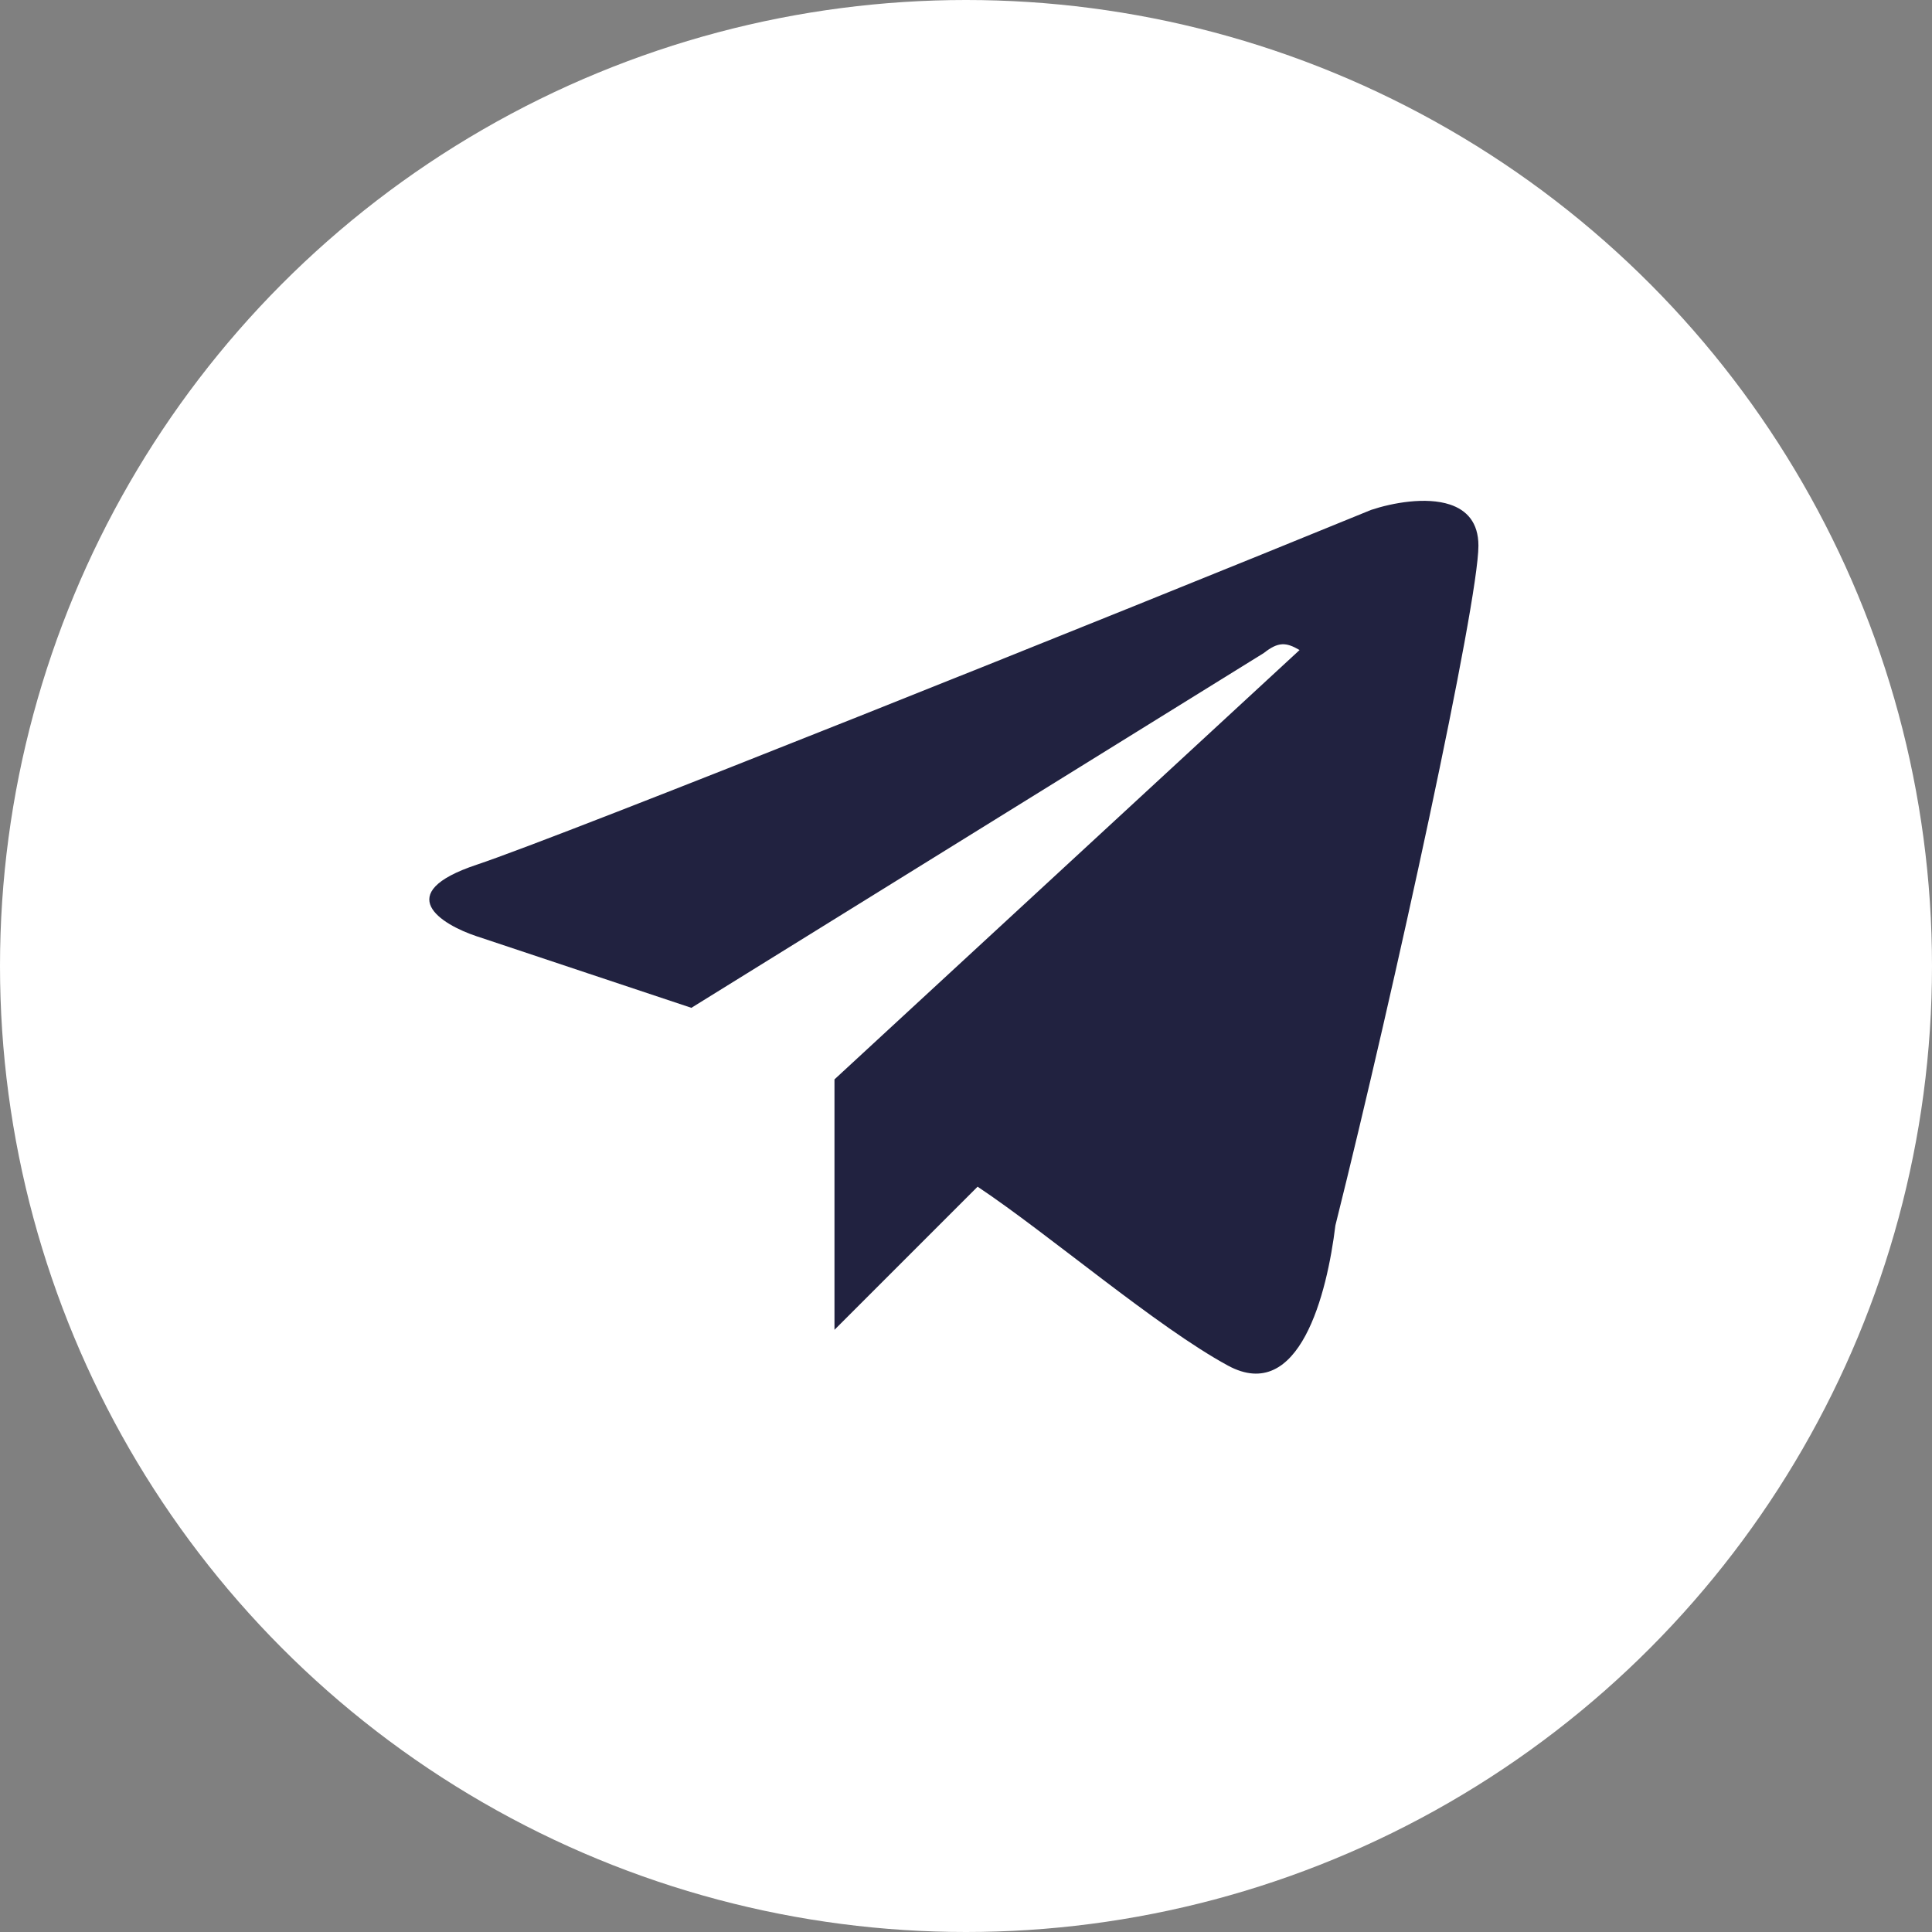 <?xml version="1.0" encoding="UTF-8"?> <svg xmlns="http://www.w3.org/2000/svg" width="26" height="26" viewBox="0 0 26 26" fill="none"><rect x="0" y="0" width="26" height="26" fill="#808080" stroke="none"/> <circle cx="13" cy="13" r="13" fill="white"></circle> <path d="M17.971 16.492C18.773 13.282 19.896 8.114 19.896 7.343C19.896 7.029 19.736 6.864 19.513 6.79C19.19 6.683 18.737 6.767 18.452 6.862C14.921 8.307 7.571 11.252 6.415 11.637C5.26 12.022 5.934 12.44 6.415 12.6L9.304 13.563L17.008 8.788C17.203 8.634 17.308 8.642 17.489 8.748L11.23 14.526V17.896L13.156 15.97C14.119 16.612 15.564 17.856 16.526 18.378C17.489 18.899 17.86 17.407 17.971 16.492Z" fill="#212240"></path> </svg> 